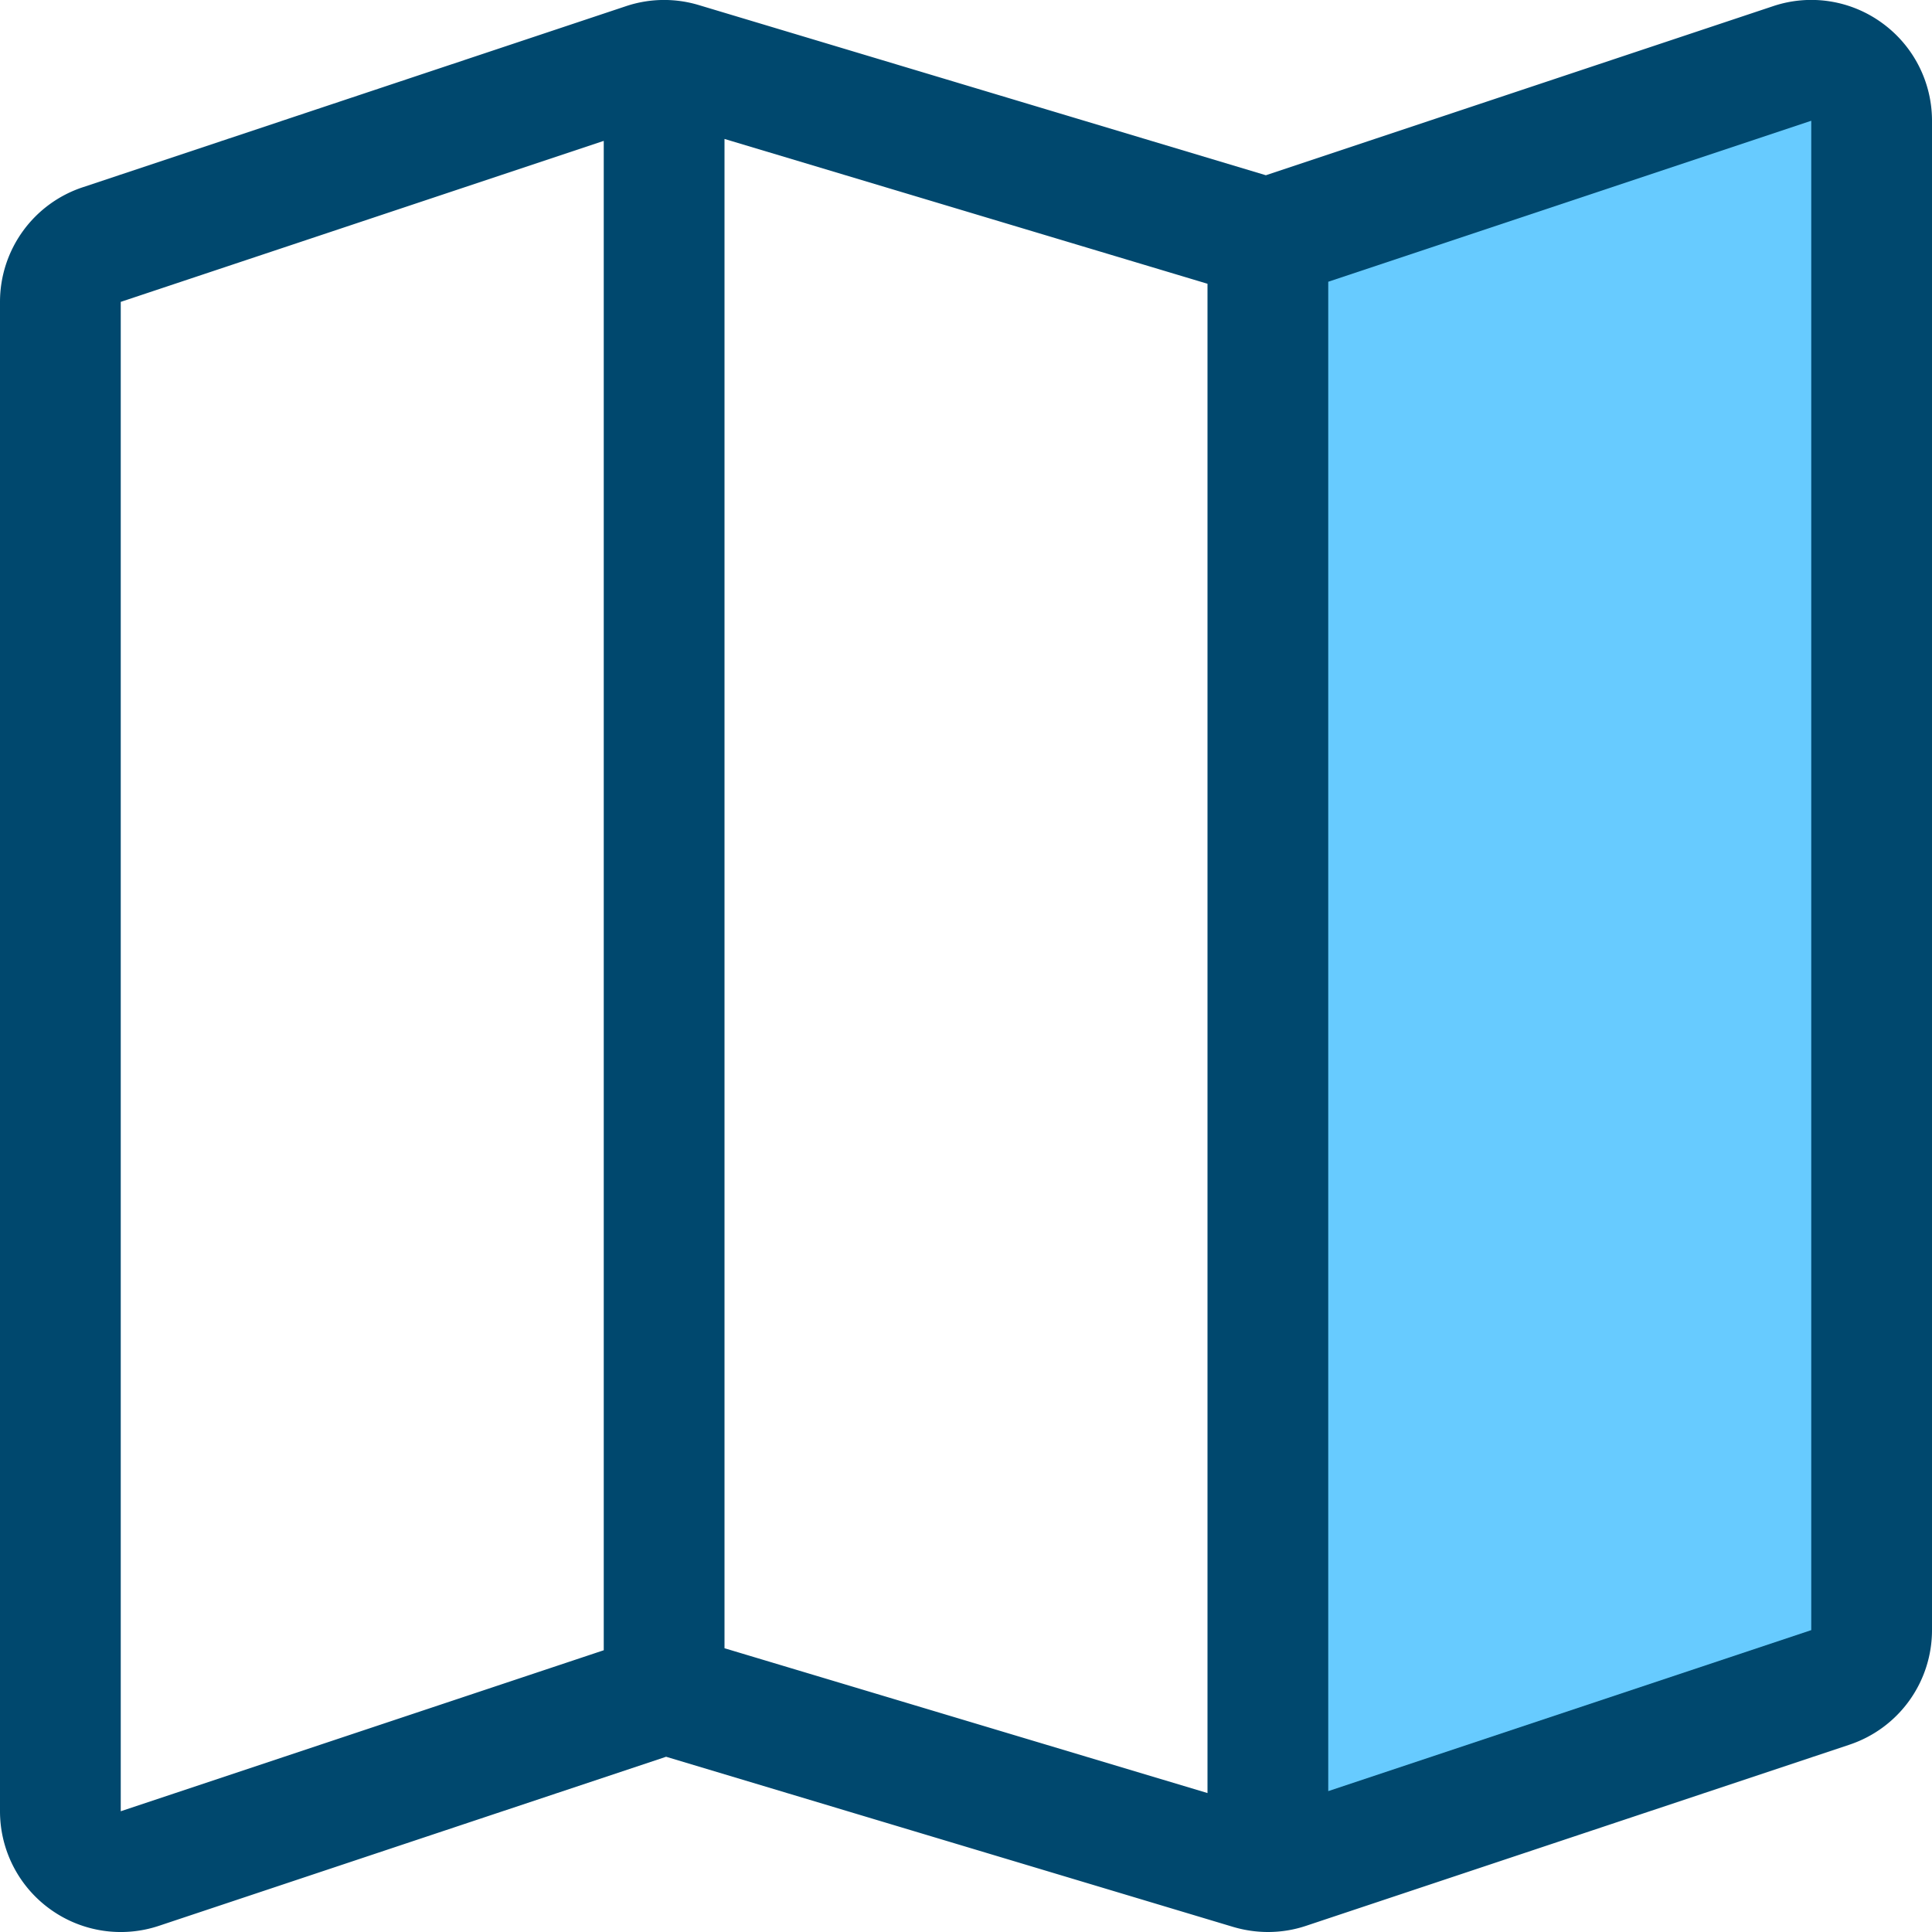 <svg width="48" height="48" viewBox="0 0 48 48" version="1.1" xmlns="http://www.w3.org/2000/svg"><g id="wrench-copy-34" stroke="none" stroke-width="1" fill="none" fill-rule="evenodd"><g id="map" fill-rule="nonzero"><path d="M46.754.567A2.984 2.984 0 0044.05.154l-12.6 4.2L17.361.126a2.987 2.987 0 00-1.81.028l-13.5 4.5A3 3 0 000 7.5V45c0 .964.463 1.869 1.246 2.433a2.996 2.996 0 002.704.413l12.599-4.2 14.09 4.228c.281.083.572.126.864.126.321 0 .64-.051.947-.154l13.5-4.5A3 3 0 0048 40.5V3c0-.964-.463-1.869-1.246-2.433zM18 3.452L30 7.05v37.498L18 40.95V3.452zM3 45V7.5l12-4V41L3 45z" id="Shape" fill="#00486E"/><path id="Path" fill="#67CBFF" d="M45 40.5l-12 4V7l11.995-3.998L45 3z"/></g></g></svg>